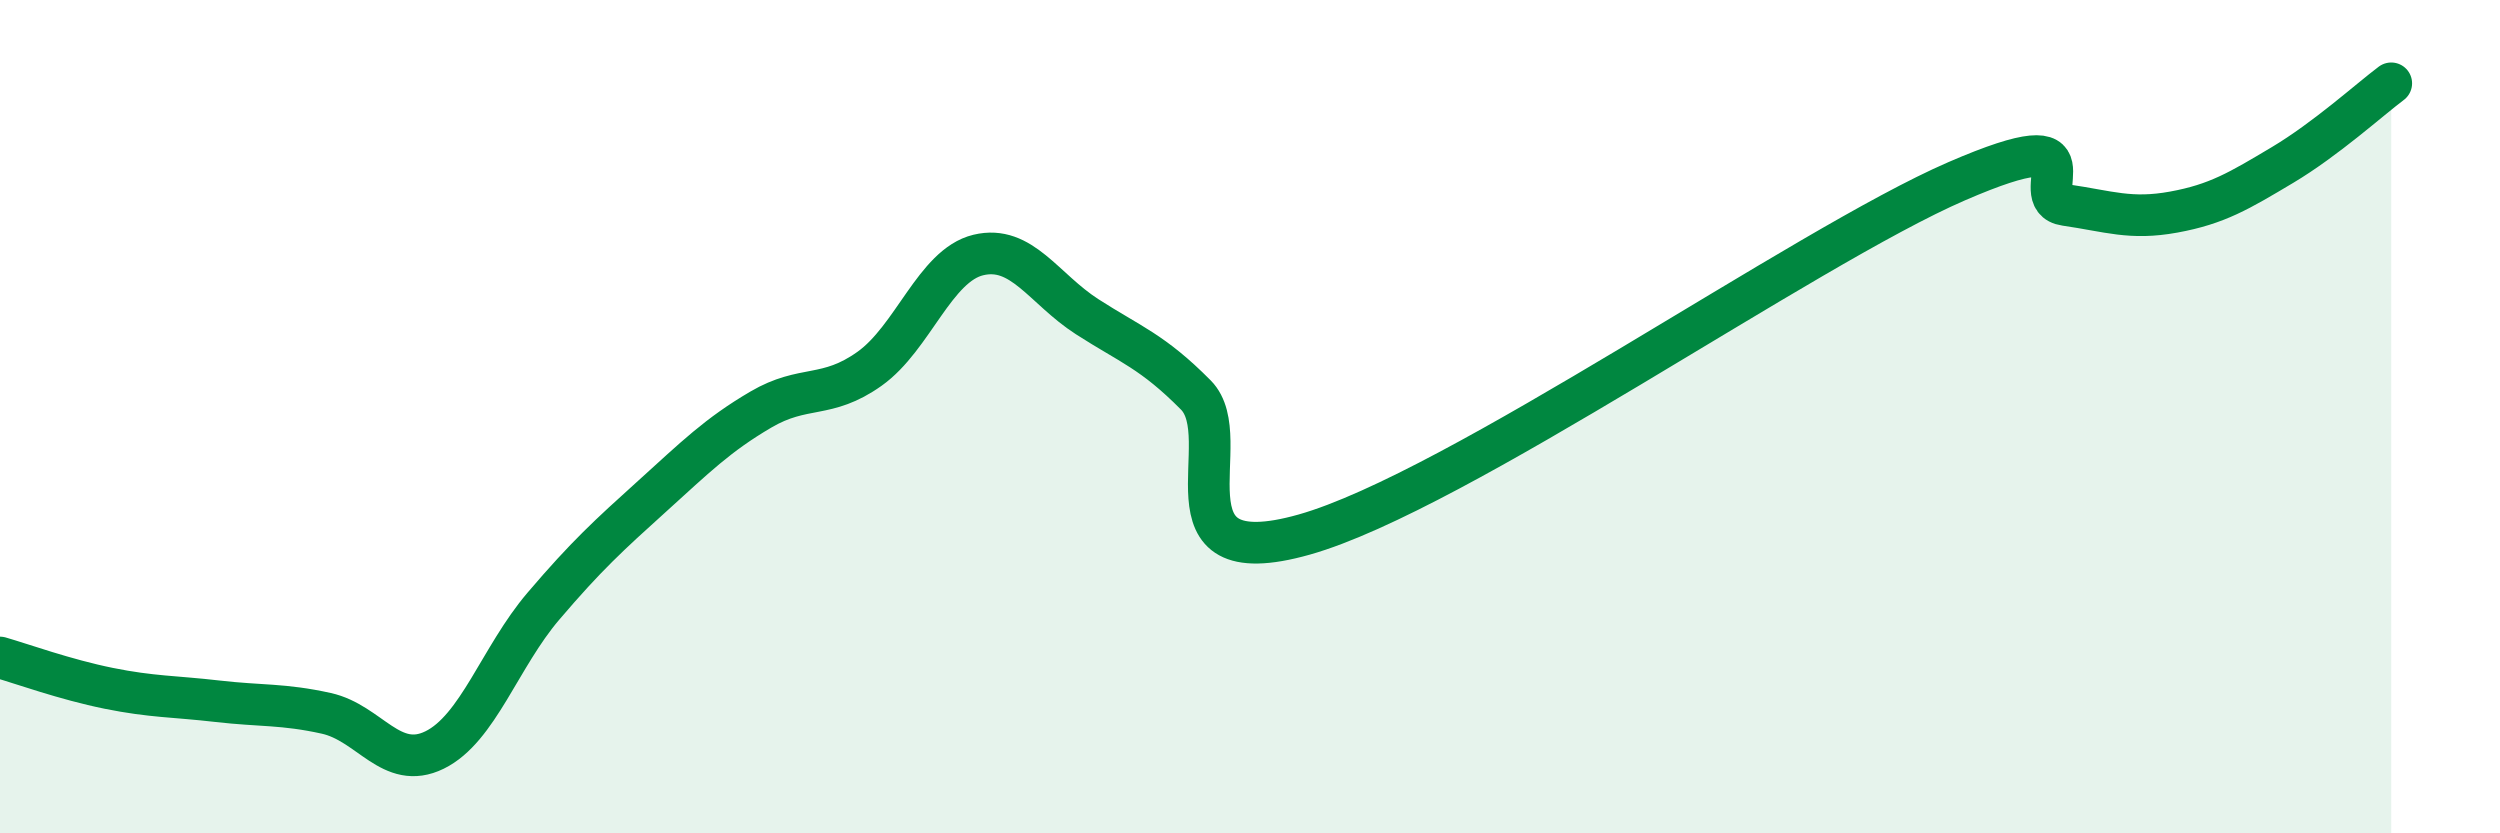 
    <svg width="60" height="20" viewBox="0 0 60 20" xmlns="http://www.w3.org/2000/svg">
      <path
        d="M 0,15.78 C 0.52,15.93 1.57,16.31 2.61,16.52 C 3.65,16.73 4.18,16.71 5.22,16.83 C 6.26,16.95 6.79,16.89 7.83,17.12 C 8.87,17.35 9.39,18.51 10.43,18 C 11.47,17.49 12,15.77 13.04,14.55 C 14.08,13.33 14.61,12.85 15.65,11.91 C 16.69,10.97 17.22,10.44 18.26,9.83 C 19.3,9.22 19.83,9.59 20.87,8.85 C 21.91,8.11 22.44,6.37 23.48,6.12 C 24.52,5.87 25.05,6.93 26.09,7.6 C 27.13,8.27 27.66,8.43 28.7,9.48 C 29.74,10.53 27.65,13.86 31.3,12.83 C 34.95,11.8 43.31,5.93 46.96,4.35 C 50.61,2.77 48.53,4.77 49.57,4.92 C 50.61,5.07 51.13,5.28 52.17,5.09 C 53.21,4.9 53.74,4.58 54.78,3.96 C 55.82,3.34 56.87,2.39 57.39,2L57.39 20L0 20Z"
        fill="#008740"
        opacity="0.1"
        stroke-linecap="round"
        stroke-linejoin="round"
      />
      <path
        d="M 0,15.78 C 0.52,15.93 1.57,16.31 2.61,16.52 C 3.65,16.73 4.18,16.71 5.22,16.83 C 6.26,16.95 6.79,16.89 7.83,17.12 C 8.87,17.35 9.39,18.51 10.43,18 C 11.47,17.49 12,15.77 13.04,14.55 C 14.08,13.33 14.61,12.85 15.65,11.91 C 16.69,10.97 17.22,10.44 18.26,9.83 C 19.3,9.22 19.83,9.59 20.87,8.85 C 21.91,8.11 22.44,6.37 23.48,6.12 C 24.52,5.87 25.05,6.93 26.09,7.6 C 27.13,8.27 27.66,8.43 28.7,9.48 C 29.74,10.53 27.65,13.86 31.3,12.83 C 34.95,11.8 43.31,5.93 46.96,4.35 C 50.61,2.77 48.53,4.77 49.57,4.92 C 50.61,5.07 51.13,5.28 52.17,5.09 C 53.21,4.9 53.74,4.58 54.78,3.96 C 55.82,3.34 56.87,2.39 57.39,2"
        stroke="#008740"
        stroke-width="1"
        fill="none"
        stroke-linecap="round"
        stroke-linejoin="round"
      />
    </svg>
  